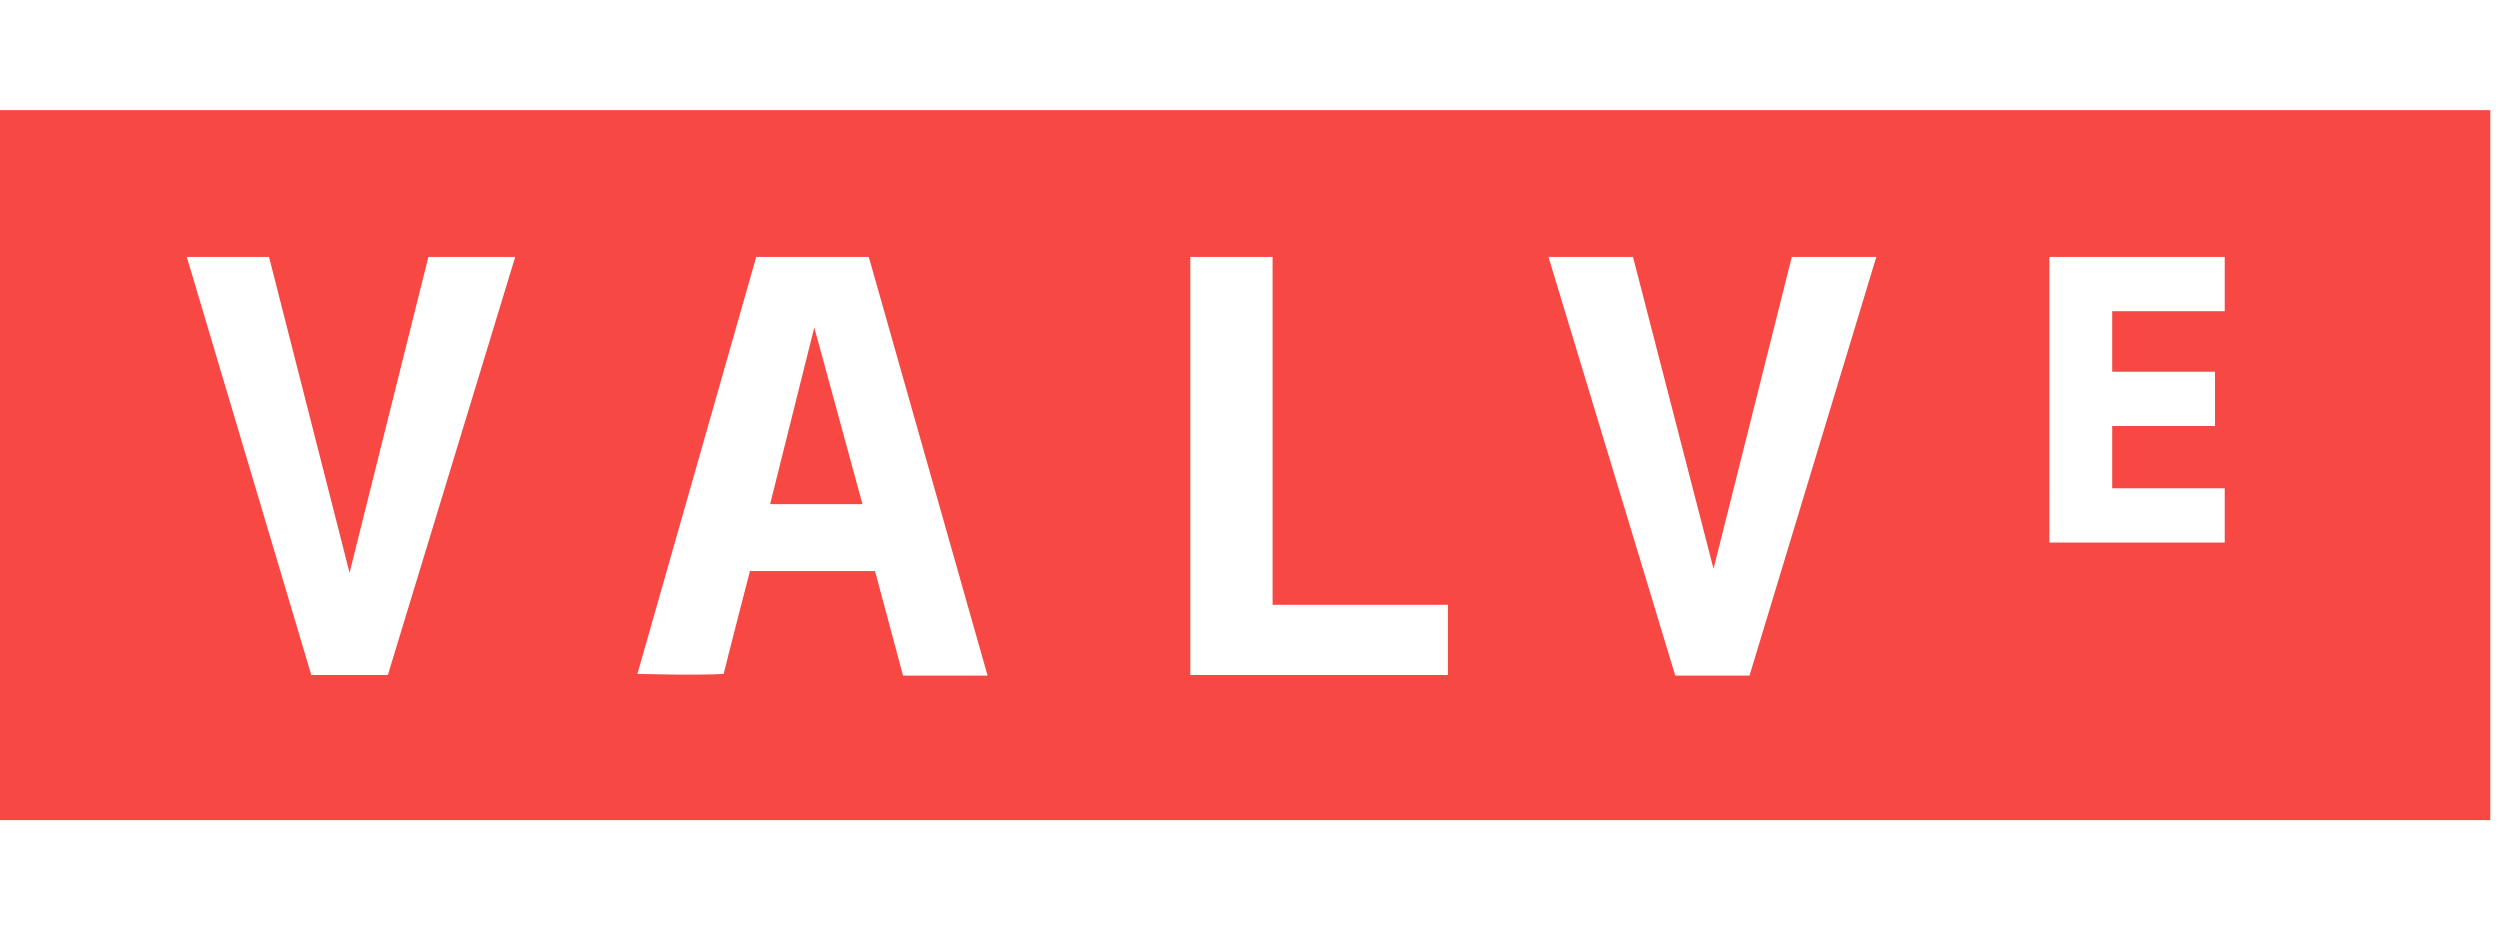 <svg xmlns="http://www.w3.org/2000/svg" width="172" height="64" fill="none" viewBox="0 0 172 64">
  <path fill="#F74843" d="m18.509 17.677 5.541 21.731 5.423-21.731h5.973l-8.763 28.765h-5.266L12.85 17.677h5.659Zm33.52 0h7.742l8.174 28.804H62.128l-1.926-7.191h-8.606s-1.493 5.777-1.808 7.073c-1.729.118-5.934 0-5.934 0l8.174-28.686Zm29.866 0h5.659V41.609H99.617v4.833H81.894V17.677Zm30.455 0 5.541 21.456 5.384-21.456h5.815l-8.723 28.804h-5.109l-8.724-28.804h5.816Zm40.711 0v3.733h-7.741v4.165h7.073v3.733h-7.073v4.283h7.741v3.733h-12.064V17.677h12.064ZM0 56.424h171.333V7.578H0"/>
  <path fill="#F74843" d="m56.022 22.531-3.038 12.155h6.354L56.022 22.531Z"/>
</svg>
